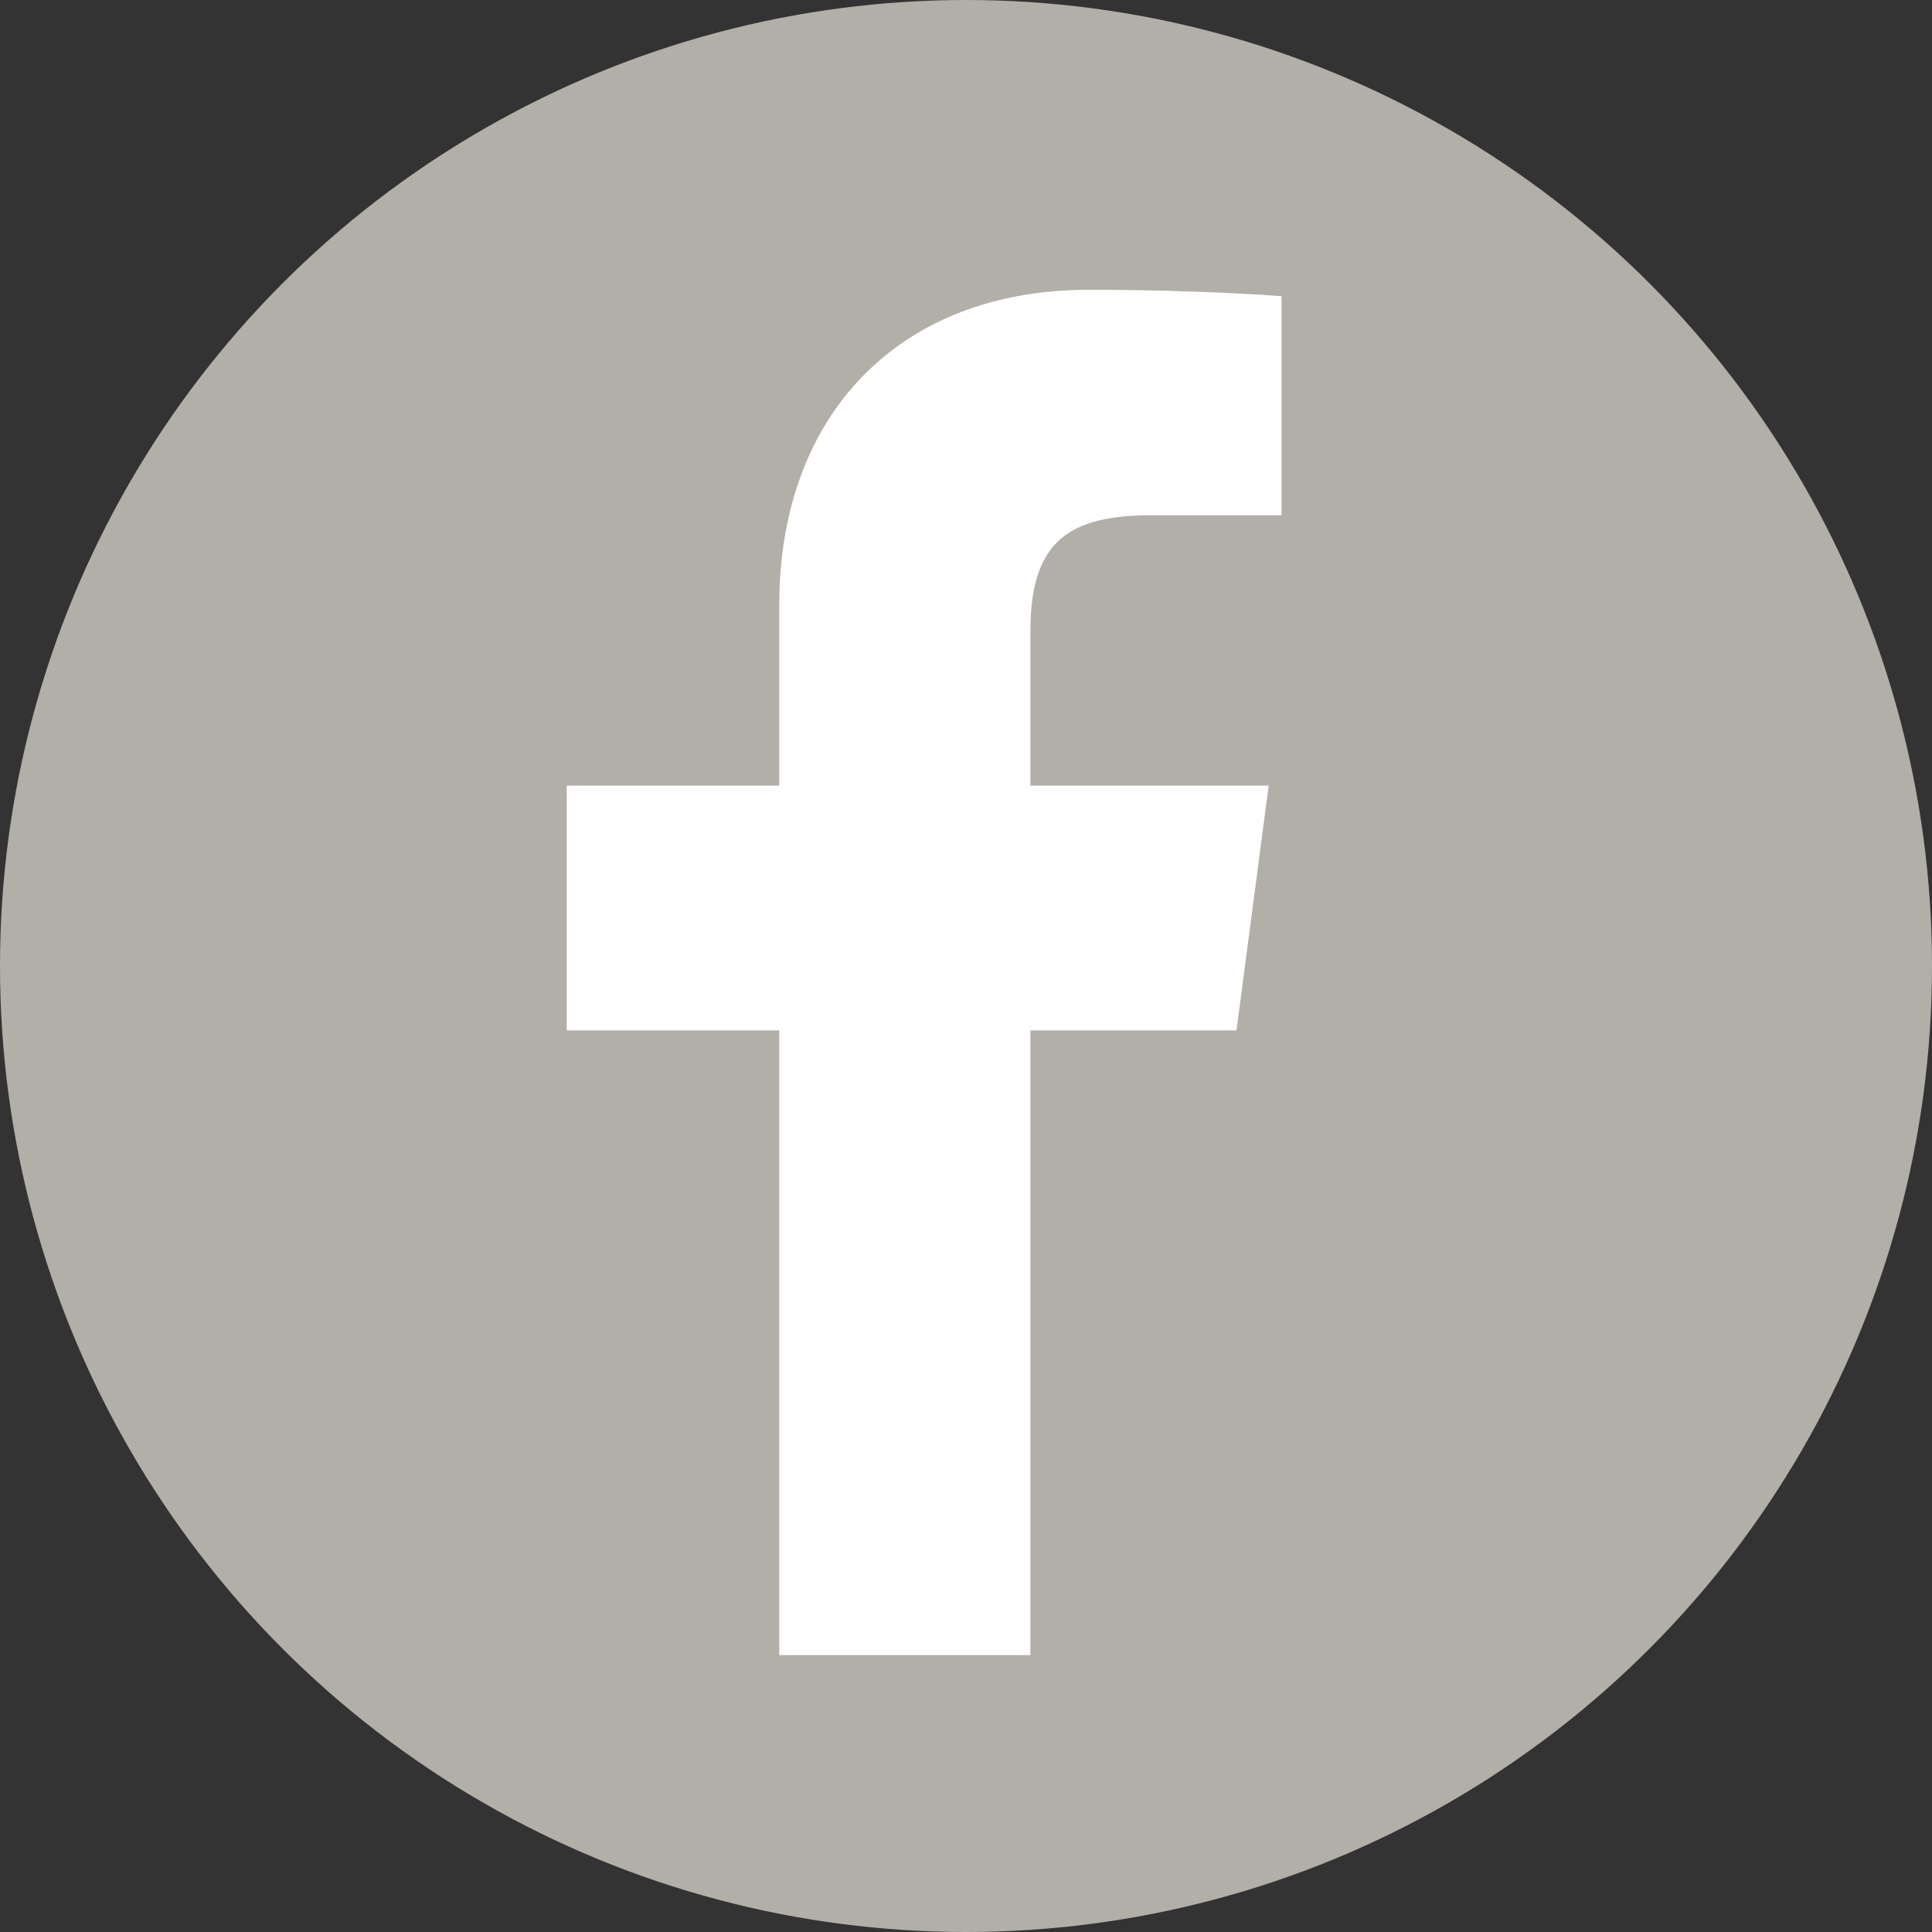 <?xml version="1.0" encoding="utf-8"?>
<!-- Generator: Adobe Illustrator 23.0.6, SVG Export Plug-In . SVG Version: 6.00 Build 0)  -->
<svg version="1.1" xmlns="http://www.w3.org/2000/svg" xmlns:xlink="http://www.w3.org/1999/xlink" x="0px" y="0px" width="30px"
	 height="30px" viewBox="0 0 30 30" style="enable-background:new 0 0 30 30;" xml:space="preserve">
<rect x="0" y="0" width="30" height="30" fill="#333333" stroke="none"/>
<style type="text/css">
	.st0{fill:#B2AFA9;}
	.st1{fill:#FFFFFF;}
</style>
<g id="Ebene_2">
	<circle class="st0" cx="15" cy="15" r="15"/>
</g>
<g id="Ebene_1">
	<path id="path3002" class="st1" d="M12.1,25.7v-9.7H8.8v-3.8h3.3V9.4c0-3,1.9-4.9,4.8-4.9c1.8,0,3,0.1,3,0.1v3.4h-2
		c-1.3,0-1.9,0.4-1.9,1.8v2.4h3.7l-0.5,3.8H16v9.7H12.1z"/>
	<g>
	</g>
	<g>
	</g>
	<g>
	</g>
	<g>
	</g>
	<g>
	</g>
	<g>
	</g>
	<g>
	</g>
	<g>
	</g>
	<g>
	</g>
	<g>
	</g>
	<g>
	</g>
	<g>
	</g>
	<g>
	</g>
	<g>
	</g>
	<g>
	</g>
</g>
</svg>
